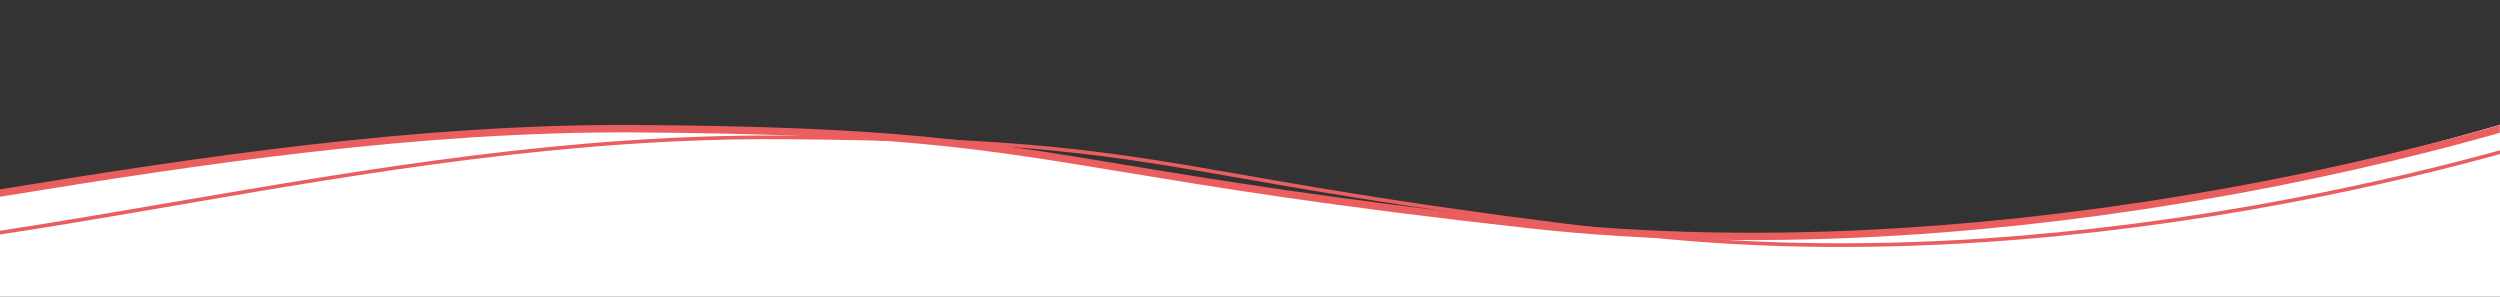 <svg xmlns="http://www.w3.org/2000/svg" xml:space="preserve" id="Ebene_1" x="0" y="0" style="enable-background:new 0 0 1920 227.9" version="1.1" viewBox="0 0 1920 227.9"><rect x="0" y="0" width="1920" height="227.9" fill="#333333" stroke="none"/><style>.st1{fill:#ea5e5f}</style><path d="M1920 227.9V95.8c-79.7 23.7-415.5 114.5-756.8 76.7-390.9-43.3-360.5-71.6-685.7-73.7-167-1-326.5 24-477.5 48.6v80.5h1920z" style="fill:#fff"/><path d="M488.9 101.7C686.5 103 752.6 113.9 862 132c70.9 11.7 159.1 26.4 312.2 43.3 89.3 9.9 185.7 11.7 286.4 5.4 80.6-5 164.1-15.2 248.2-30.3 96.5-17.3 171.9-37.2 211.1-48.4v-5.9c-38.6 11.1-114.5 31.3-212.1 48.8-83.9 15.1-167.3 25.2-247.6 30.2-100.4 6.3-196.4 4.4-285.4-5.4-153-17-241.1-31.6-311.9-43.3-109.8-18.2-176-29.2-374-30.4C321.6 94.9 152.6 120.6 0 145.4v5.7c152.6-24.8 321.7-50.5 488.9-49.4z" class="st1"/><path d="M601.3 106.9c187.5 1.3 250.2 12.2 354.1 30.4 67.2 11.7 150.9 26.4 296.1 43.3 84.7 9.9 176 11.7 271.5 5.4 76.4-5 155.5-15.2 235.3-30.3 66.2-12.5 121.9-26.4 161.8-37.4v-2.9c-39.8 11-95.7 24.9-162.3 37.5-79.7 15.1-158.7 25.2-235 30.3-95.3 6.3-186.5 4.4-271-5.4-145.2-17-228.8-31.6-296-43.3-104-18.2-166.9-29.1-354.6-30.4-163.7-1.1-317.8 25.4-466.9 50.9-45.6 7.8-90.4 15.5-134.3 22.2v2.9c44.1-6.7 89.1-14.4 134.9-22.3 148.9-25.6 302.9-52 466.4-50.9z" class="st1"/></svg>